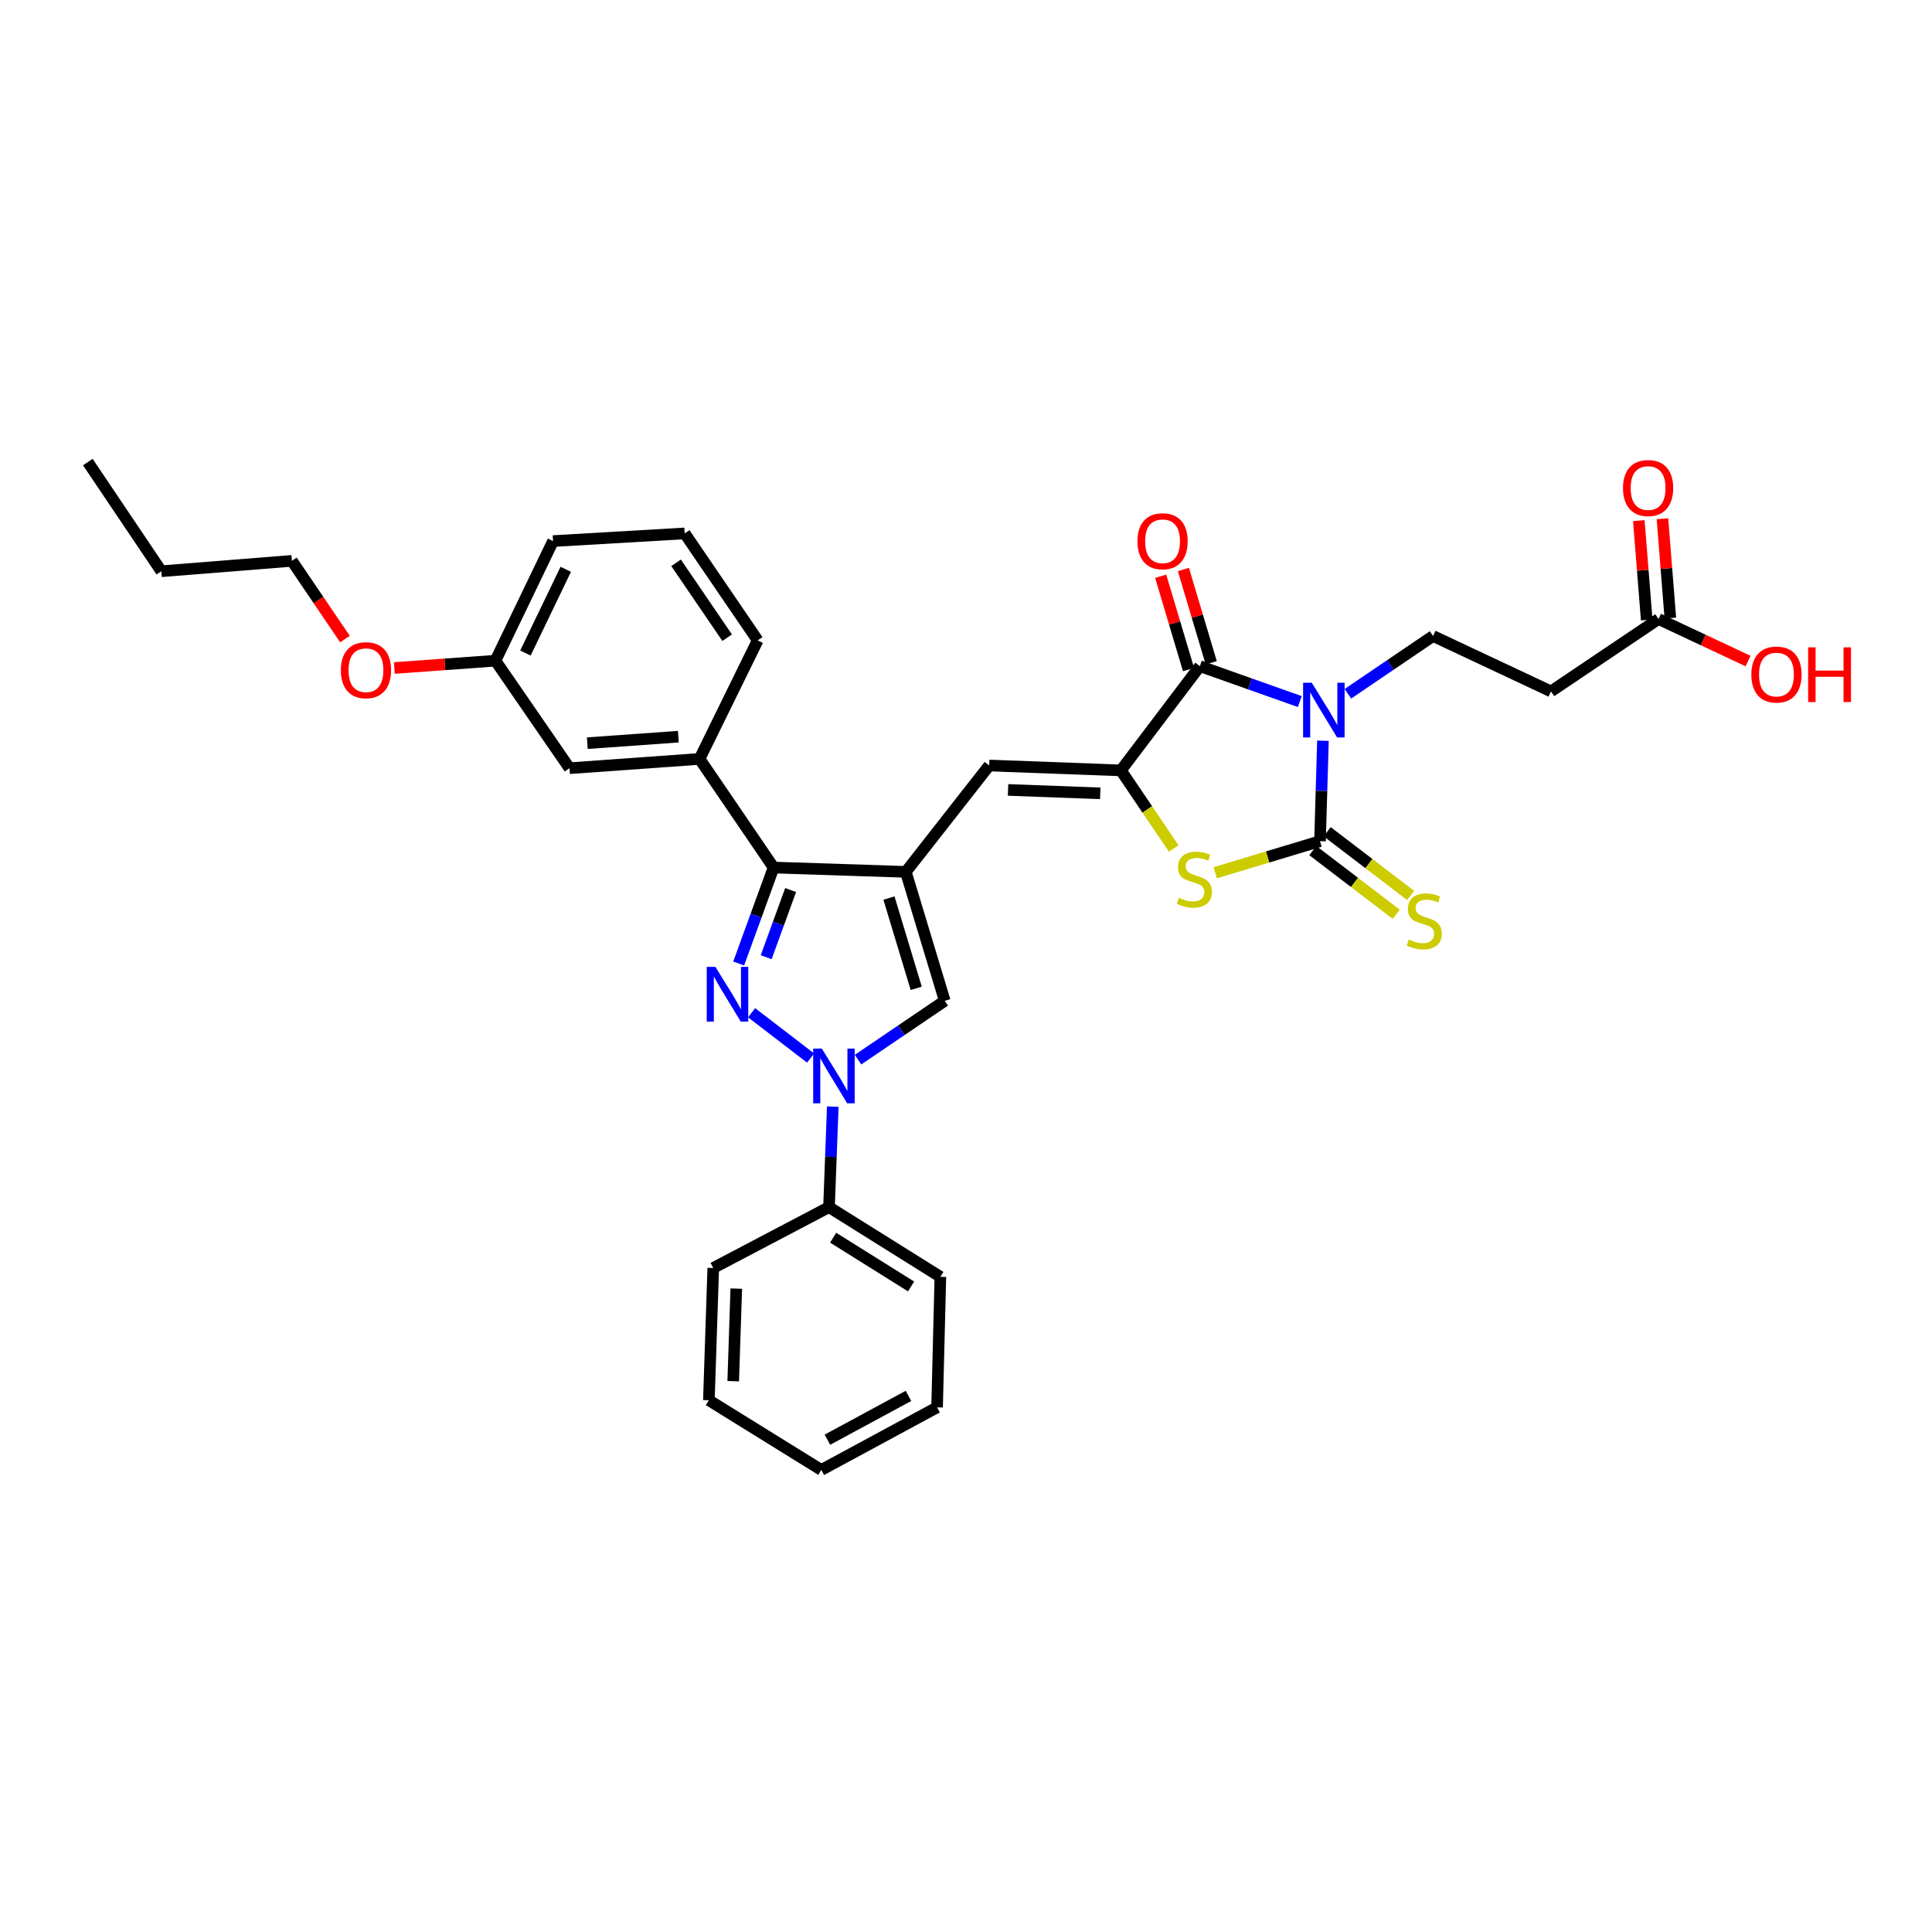 <?xml version='1.0' encoding='iso-8859-1'?>
<svg version='1.1' baseProfile='full'
              xmlns='http://www.w3.org/2000/svg'
                      xmlns:rdkit='http://www.rdkit.org/xml'
                      xmlns:xlink='http://www.w3.org/1999/xlink'
                  xml:space='preserve'
width='1000px' height='1000px' viewBox='0 0 1000 1000'>
<!-- END OF HEADER -->
<rect style='opacity:1.0;fill:#FFFFFF;stroke:none' width='1000' height='1000' x='0' y='0'> </rect>
<path class='bond-0' d='M 684.757,383.399 L 683.994,409.393' style='fill:none;fill-rule:evenodd;stroke:#0000FF;stroke-width:6px;stroke-linecap:butt;stroke-linejoin:miter;stroke-opacity:1' />
<path class='bond-0' d='M 683.994,409.393 L 683.232,435.386' style='fill:none;fill-rule:evenodd;stroke:#000000;stroke-width:6px;stroke-linecap:butt;stroke-linejoin:miter;stroke-opacity:1' />
<path class='bond-4' d='M 672.78,363.133 L 646.915,353.968' style='fill:none;fill-rule:evenodd;stroke:#0000FF;stroke-width:6px;stroke-linecap:butt;stroke-linejoin:miter;stroke-opacity:1' />
<path class='bond-4' d='M 646.915,353.968 L 621.051,344.803' style='fill:none;fill-rule:evenodd;stroke:#000000;stroke-width:6px;stroke-linecap:butt;stroke-linejoin:miter;stroke-opacity:1' />
<path class='bond-10' d='M 697.669,359.096 L 719.705,344.143' style='fill:none;fill-rule:evenodd;stroke:#0000FF;stroke-width:6px;stroke-linecap:butt;stroke-linejoin:miter;stroke-opacity:1' />
<path class='bond-10' d='M 719.705,344.143 L 741.74,329.191' style='fill:none;fill-rule:evenodd;stroke:#000000;stroke-width:6px;stroke-linecap:butt;stroke-linejoin:miter;stroke-opacity:1' />
<path class='bond-7' d='M 683.232,435.386 L 656.109,443.561' style='fill:none;fill-rule:evenodd;stroke:#000000;stroke-width:6px;stroke-linecap:butt;stroke-linejoin:miter;stroke-opacity:1' />
<path class='bond-7' d='M 656.109,443.561 L 628.987,451.736' style='fill:none;fill-rule:evenodd;stroke:#CCCC00;stroke-width:6px;stroke-linecap:butt;stroke-linejoin:miter;stroke-opacity:1' />
<path class='bond-12' d='M 679.51,440.261 L 701.1,456.743' style='fill:none;fill-rule:evenodd;stroke:#000000;stroke-width:6px;stroke-linecap:butt;stroke-linejoin:miter;stroke-opacity:1' />
<path class='bond-12' d='M 701.1,456.743 L 722.689,473.226' style='fill:none;fill-rule:evenodd;stroke:#CCCC00;stroke-width:6px;stroke-linecap:butt;stroke-linejoin:miter;stroke-opacity:1' />
<path class='bond-12' d='M 686.953,430.511 L 708.543,446.994' style='fill:none;fill-rule:evenodd;stroke:#000000;stroke-width:6px;stroke-linecap:butt;stroke-linejoin:miter;stroke-opacity:1' />
<path class='bond-12' d='M 708.543,446.994 L 730.133,463.477' style='fill:none;fill-rule:evenodd;stroke:#CCCC00;stroke-width:6px;stroke-linecap:butt;stroke-linejoin:miter;stroke-opacity:1' />
<path class='bond-1' d='M 382.337,498.706 L 391.373,473.87' style='fill:none;fill-rule:evenodd;stroke:#0000FF;stroke-width:6px;stroke-linecap:butt;stroke-linejoin:miter;stroke-opacity:1' />
<path class='bond-1' d='M 391.373,473.87 L 400.408,449.035' style='fill:none;fill-rule:evenodd;stroke:#000000;stroke-width:6px;stroke-linecap:butt;stroke-linejoin:miter;stroke-opacity:1' />
<path class='bond-1' d='M 396.575,495.449 L 402.9,478.064' style='fill:none;fill-rule:evenodd;stroke:#0000FF;stroke-width:6px;stroke-linecap:butt;stroke-linejoin:miter;stroke-opacity:1' />
<path class='bond-1' d='M 402.9,478.064 L 409.224,460.679' style='fill:none;fill-rule:evenodd;stroke:#000000;stroke-width:6px;stroke-linecap:butt;stroke-linejoin:miter;stroke-opacity:1' />
<path class='bond-34' d='M 389.028,524.192 L 419.562,547.641' style='fill:none;fill-rule:evenodd;stroke:#0000FF;stroke-width:6px;stroke-linecap:butt;stroke-linejoin:miter;stroke-opacity:1' />
<path class='bond-2' d='M 468.845,451.284 L 512,396.224' style='fill:none;fill-rule:evenodd;stroke:#000000;stroke-width:6px;stroke-linecap:butt;stroke-linejoin:miter;stroke-opacity:1' />
<path class='bond-6' d='M 468.845,451.284 L 400.408,449.035' style='fill:none;fill-rule:evenodd;stroke:#000000;stroke-width:6px;stroke-linecap:butt;stroke-linejoin:miter;stroke-opacity:1' />
<path class='bond-9' d='M 468.845,451.284 L 489.002,518.024' style='fill:none;fill-rule:evenodd;stroke:#000000;stroke-width:6px;stroke-linecap:butt;stroke-linejoin:miter;stroke-opacity:1' />
<path class='bond-9' d='M 460.126,464.841 L 474.236,511.559' style='fill:none;fill-rule:evenodd;stroke:#000000;stroke-width:6px;stroke-linecap:butt;stroke-linejoin:miter;stroke-opacity:1' />
<path class='bond-3' d='M 580.164,398.759 L 621.051,344.803' style='fill:none;fill-rule:evenodd;stroke:#000000;stroke-width:6px;stroke-linecap:butt;stroke-linejoin:miter;stroke-opacity:1' />
<path class='bond-8' d='M 580.164,398.759 L 512,396.224' style='fill:none;fill-rule:evenodd;stroke:#000000;stroke-width:6px;stroke-linecap:butt;stroke-linejoin:miter;stroke-opacity:1' />
<path class='bond-8' d='M 569.484,410.636 L 521.769,408.862' style='fill:none;fill-rule:evenodd;stroke:#000000;stroke-width:6px;stroke-linecap:butt;stroke-linejoin:miter;stroke-opacity:1' />
<path class='bond-33' d='M 580.164,398.759 L 593.835,418.963' style='fill:none;fill-rule:evenodd;stroke:#000000;stroke-width:6px;stroke-linecap:butt;stroke-linejoin:miter;stroke-opacity:1' />
<path class='bond-33' d='M 593.835,418.963 L 607.506,439.167' style='fill:none;fill-rule:evenodd;stroke:#CCCC00;stroke-width:6px;stroke-linecap:butt;stroke-linejoin:miter;stroke-opacity:1' />
<path class='bond-15' d='M 626.928,343.05 L 619.725,318.906' style='fill:none;fill-rule:evenodd;stroke:#000000;stroke-width:6px;stroke-linecap:butt;stroke-linejoin:miter;stroke-opacity:1' />
<path class='bond-15' d='M 619.725,318.906 L 612.523,294.762' style='fill:none;fill-rule:evenodd;stroke:#FF0000;stroke-width:6px;stroke-linecap:butt;stroke-linejoin:miter;stroke-opacity:1' />
<path class='bond-15' d='M 615.174,346.556 L 607.971,322.412' style='fill:none;fill-rule:evenodd;stroke:#000000;stroke-width:6px;stroke-linecap:butt;stroke-linejoin:miter;stroke-opacity:1' />
<path class='bond-15' d='M 607.971,322.412 L 600.769,298.268' style='fill:none;fill-rule:evenodd;stroke:#FF0000;stroke-width:6px;stroke-linecap:butt;stroke-linejoin:miter;stroke-opacity:1' />
<path class='bond-5' d='M 444.118,548.462 L 466.56,533.243' style='fill:none;fill-rule:evenodd;stroke:#0000FF;stroke-width:6px;stroke-linecap:butt;stroke-linejoin:miter;stroke-opacity:1' />
<path class='bond-5' d='M 466.56,533.243 L 489.002,518.024' style='fill:none;fill-rule:evenodd;stroke:#000000;stroke-width:6px;stroke-linecap:butt;stroke-linejoin:miter;stroke-opacity:1' />
<path class='bond-16' d='M 431.048,572.779 L 430.069,598.795' style='fill:none;fill-rule:evenodd;stroke:#0000FF;stroke-width:6px;stroke-linecap:butt;stroke-linejoin:miter;stroke-opacity:1' />
<path class='bond-16' d='M 430.069,598.795 L 429.09,624.812' style='fill:none;fill-rule:evenodd;stroke:#000000;stroke-width:6px;stroke-linecap:butt;stroke-linejoin:miter;stroke-opacity:1' />
<path class='bond-11' d='M 400.408,449.035 L 362.077,392.81' style='fill:none;fill-rule:evenodd;stroke:#000000;stroke-width:6px;stroke-linecap:butt;stroke-linejoin:miter;stroke-opacity:1' />
<path class='bond-13' d='M 741.74,329.191 L 802.783,357.873' style='fill:none;fill-rule:evenodd;stroke:#000000;stroke-width:6px;stroke-linecap:butt;stroke-linejoin:miter;stroke-opacity:1' />
<path class='bond-17' d='M 362.077,392.81 L 294.772,397.628' style='fill:none;fill-rule:evenodd;stroke:#000000;stroke-width:6px;stroke-linecap:butt;stroke-linejoin:miter;stroke-opacity:1' />
<path class='bond-17' d='M 351.106,381.298 L 303.992,384.671' style='fill:none;fill-rule:evenodd;stroke:#000000;stroke-width:6px;stroke-linecap:butt;stroke-linejoin:miter;stroke-opacity:1' />
<path class='bond-21' d='M 362.077,392.81 L 392.176,331.46' style='fill:none;fill-rule:evenodd;stroke:#000000;stroke-width:6px;stroke-linecap:butt;stroke-linejoin:miter;stroke-opacity:1' />
<path class='bond-14' d='M 802.783,357.873 L 858.45,320.4' style='fill:none;fill-rule:evenodd;stroke:#000000;stroke-width:6px;stroke-linecap:butt;stroke-linejoin:miter;stroke-opacity:1' />
<path class='bond-18' d='M 864.563,319.914 L 862.519,294.207' style='fill:none;fill-rule:evenodd;stroke:#000000;stroke-width:6px;stroke-linecap:butt;stroke-linejoin:miter;stroke-opacity:1' />
<path class='bond-18' d='M 862.519,294.207 L 860.475,268.499' style='fill:none;fill-rule:evenodd;stroke:#FF0000;stroke-width:6px;stroke-linecap:butt;stroke-linejoin:miter;stroke-opacity:1' />
<path class='bond-18' d='M 852.336,320.887 L 850.292,295.179' style='fill:none;fill-rule:evenodd;stroke:#000000;stroke-width:6px;stroke-linecap:butt;stroke-linejoin:miter;stroke-opacity:1' />
<path class='bond-18' d='M 850.292,295.179 L 848.248,269.471' style='fill:none;fill-rule:evenodd;stroke:#FF0000;stroke-width:6px;stroke-linecap:butt;stroke-linejoin:miter;stroke-opacity:1' />
<path class='bond-20' d='M 858.45,320.4 L 881.628,331.283' style='fill:none;fill-rule:evenodd;stroke:#000000;stroke-width:6px;stroke-linecap:butt;stroke-linejoin:miter;stroke-opacity:1' />
<path class='bond-20' d='M 881.628,331.283 L 904.807,342.166' style='fill:none;fill-rule:evenodd;stroke:#FF0000;stroke-width:6px;stroke-linecap:butt;stroke-linejoin:miter;stroke-opacity:1' />
<path class='bond-24' d='M 429.09,624.812 L 486.733,660.88' style='fill:none;fill-rule:evenodd;stroke:#000000;stroke-width:6px;stroke-linecap:butt;stroke-linejoin:miter;stroke-opacity:1' />
<path class='bond-24' d='M 431.23,640.62 L 471.58,665.868' style='fill:none;fill-rule:evenodd;stroke:#000000;stroke-width:6px;stroke-linecap:butt;stroke-linejoin:miter;stroke-opacity:1' />
<path class='bond-25' d='M 429.09,624.812 L 369.178,656.315' style='fill:none;fill-rule:evenodd;stroke:#000000;stroke-width:6px;stroke-linecap:butt;stroke-linejoin:miter;stroke-opacity:1' />
<path class='bond-19' d='M 294.772,397.628 L 256.441,341.975' style='fill:none;fill-rule:evenodd;stroke:#000000;stroke-width:6px;stroke-linecap:butt;stroke-linejoin:miter;stroke-opacity:1' />
<path class='bond-22' d='M 256.441,341.975 L 230.271,343.864' style='fill:none;fill-rule:evenodd;stroke:#000000;stroke-width:6px;stroke-linecap:butt;stroke-linejoin:miter;stroke-opacity:1' />
<path class='bond-22' d='M 230.271,343.864 L 204.102,345.753' style='fill:none;fill-rule:evenodd;stroke:#FF0000;stroke-width:6px;stroke-linecap:butt;stroke-linejoin:miter;stroke-opacity:1' />
<path class='bond-35' d='M 256.441,341.975 L 286.254,280.066' style='fill:none;fill-rule:evenodd;stroke:#000000;stroke-width:6px;stroke-linecap:butt;stroke-linejoin:miter;stroke-opacity:1' />
<path class='bond-35' d='M 271.964,338.01 L 292.833,294.674' style='fill:none;fill-rule:evenodd;stroke:#000000;stroke-width:6px;stroke-linecap:butt;stroke-linejoin:miter;stroke-opacity:1' />
<path class='bond-23' d='M 392.176,331.46 L 354.398,276.093' style='fill:none;fill-rule:evenodd;stroke:#000000;stroke-width:6px;stroke-linecap:butt;stroke-linejoin:miter;stroke-opacity:1' />
<path class='bond-23' d='M 376.378,330.069 L 349.933,291.312' style='fill:none;fill-rule:evenodd;stroke:#000000;stroke-width:6px;stroke-linecap:butt;stroke-linejoin:miter;stroke-opacity:1' />
<path class='bond-27' d='M 178.552,330.786 L 164.821,310.54' style='fill:none;fill-rule:evenodd;stroke:#FF0000;stroke-width:6px;stroke-linecap:butt;stroke-linejoin:miter;stroke-opacity:1' />
<path class='bond-27' d='M 164.821,310.54 L 151.091,290.295' style='fill:none;fill-rule:evenodd;stroke:#000000;stroke-width:6px;stroke-linecap:butt;stroke-linejoin:miter;stroke-opacity:1' />
<path class='bond-26' d='M 354.398,276.093 L 286.254,280.066' style='fill:none;fill-rule:evenodd;stroke:#000000;stroke-width:6px;stroke-linecap:butt;stroke-linejoin:miter;stroke-opacity:1' />
<path class='bond-31' d='M 486.733,660.88 L 485.029,728.452' style='fill:none;fill-rule:evenodd;stroke:#000000;stroke-width:6px;stroke-linecap:butt;stroke-linejoin:miter;stroke-opacity:1' />
<path class='bond-30' d='M 369.178,656.315 L 366.909,724.765' style='fill:none;fill-rule:evenodd;stroke:#000000;stroke-width:6px;stroke-linecap:butt;stroke-linejoin:miter;stroke-opacity:1' />
<path class='bond-30' d='M 381.097,666.989 L 379.508,714.904' style='fill:none;fill-rule:evenodd;stroke:#000000;stroke-width:6px;stroke-linecap:butt;stroke-linejoin:miter;stroke-opacity:1' />
<path class='bond-28' d='M 151.091,290.295 L 83.499,295.678' style='fill:none;fill-rule:evenodd;stroke:#000000;stroke-width:6px;stroke-linecap:butt;stroke-linejoin:miter;stroke-opacity:1' />
<path class='bond-29' d='M 83.499,295.678 L 45.455,239.166' style='fill:none;fill-rule:evenodd;stroke:#000000;stroke-width:6px;stroke-linecap:butt;stroke-linejoin:miter;stroke-opacity:1' />
<path class='bond-32' d='M 366.909,724.765 L 425.117,760.834' style='fill:none;fill-rule:evenodd;stroke:#000000;stroke-width:6px;stroke-linecap:butt;stroke-linejoin:miter;stroke-opacity:1' />
<path class='bond-36' d='M 485.029,728.452 L 425.117,760.834' style='fill:none;fill-rule:evenodd;stroke:#000000;stroke-width:6px;stroke-linecap:butt;stroke-linejoin:miter;stroke-opacity:1' />
<path class='bond-36' d='M 470.21,722.518 L 428.272,745.186' style='fill:none;fill-rule:evenodd;stroke:#000000;stroke-width:6px;stroke-linecap:butt;stroke-linejoin:miter;stroke-opacity:1' />
<path  class='atom-0' d='M 678.962 353.382
L 688.242 368.382
Q 689.162 369.862, 690.642 372.542
Q 692.122 375.222, 692.202 375.382
L 692.202 353.382
L 695.962 353.382
L 695.962 381.702
L 692.082 381.702
L 682.122 365.302
Q 680.962 363.382, 679.722 361.182
Q 678.522 358.982, 678.162 358.302
L 678.162 381.702
L 674.482 381.702
L 674.482 353.382
L 678.962 353.382
' fill='#0000FF'/>
<path  class='atom-2' d='M 370.291 500.45
L 379.571 515.45
Q 380.491 516.93, 381.971 519.61
Q 383.451 522.29, 383.531 522.45
L 383.531 500.45
L 387.291 500.45
L 387.291 528.77
L 383.411 528.77
L 373.451 512.37
Q 372.291 510.45, 371.051 508.25
Q 369.851 506.05, 369.491 505.37
L 369.491 528.77
L 365.811 528.77
L 365.811 500.45
L 370.291 500.45
' fill='#0000FF'/>
<path  class='atom-6' d='M 425.385 542.76
L 434.665 557.76
Q 435.585 559.24, 437.065 561.92
Q 438.545 564.6, 438.625 564.76
L 438.625 542.76
L 442.385 542.76
L 442.385 571.08
L 438.505 571.08
L 428.545 554.68
Q 427.385 552.76, 426.145 550.56
Q 424.945 548.36, 424.585 547.68
L 424.585 571.08
L 420.905 571.08
L 420.905 542.76
L 425.385 542.76
' fill='#0000FF'/>
<path  class='atom-8' d='M 610.209 464.704
Q 610.529 464.824, 611.849 465.384
Q 613.169 465.944, 614.609 466.304
Q 616.089 466.624, 617.529 466.624
Q 620.209 466.624, 621.769 465.344
Q 623.329 464.024, 623.329 461.744
Q 623.329 460.184, 622.529 459.224
Q 621.769 458.264, 620.569 457.744
Q 619.369 457.224, 617.369 456.624
Q 614.849 455.864, 613.329 455.144
Q 611.849 454.424, 610.769 452.904
Q 609.729 451.384, 609.729 448.824
Q 609.729 445.264, 612.129 443.064
Q 614.569 440.864, 619.369 440.864
Q 622.649 440.864, 626.369 442.424
L 625.449 445.504
Q 622.049 444.104, 619.489 444.104
Q 616.729 444.104, 615.209 445.264
Q 613.689 446.384, 613.729 448.344
Q 613.729 449.864, 614.489 450.784
Q 615.289 451.704, 616.409 452.224
Q 617.569 452.744, 619.489 453.344
Q 622.049 454.144, 623.569 454.944
Q 625.089 455.744, 626.169 457.384
Q 627.289 458.984, 627.289 461.744
Q 627.289 465.664, 624.649 467.784
Q 622.049 469.864, 617.689 469.864
Q 615.169 469.864, 613.249 469.304
Q 611.369 468.784, 609.129 467.864
L 610.209 464.704
' fill='#CCCC00'/>
<path  class='atom-13' d='M 729.188 486.299
Q 729.508 486.419, 730.828 486.979
Q 732.148 487.539, 733.588 487.899
Q 735.068 488.219, 736.508 488.219
Q 739.188 488.219, 740.748 486.939
Q 742.308 485.619, 742.308 483.339
Q 742.308 481.779, 741.508 480.819
Q 740.748 479.859, 739.548 479.339
Q 738.348 478.819, 736.348 478.219
Q 733.828 477.459, 732.308 476.739
Q 730.828 476.019, 729.748 474.499
Q 728.708 472.979, 728.708 470.419
Q 728.708 466.859, 731.108 464.659
Q 733.548 462.459, 738.348 462.459
Q 741.628 462.459, 745.348 464.019
L 744.428 467.099
Q 741.028 465.699, 738.468 465.699
Q 735.708 465.699, 734.188 466.859
Q 732.668 467.979, 732.708 469.939
Q 732.708 471.459, 733.468 472.379
Q 734.268 473.299, 735.388 473.819
Q 736.548 474.339, 738.468 474.939
Q 741.028 475.739, 742.548 476.539
Q 744.068 477.339, 745.148 478.979
Q 746.268 480.579, 746.268 483.339
Q 746.268 487.259, 743.628 489.379
Q 741.028 491.459, 736.668 491.459
Q 734.148 491.459, 732.228 490.899
Q 730.348 490.379, 728.108 489.459
L 729.188 486.299
' fill='#CCCC00'/>
<path  class='atom-16' d='M 588.739 280.146
Q 588.739 273.346, 592.099 269.546
Q 595.459 265.746, 601.739 265.746
Q 608.019 265.746, 611.379 269.546
Q 614.739 273.346, 614.739 280.146
Q 614.739 287.026, 611.339 290.946
Q 607.939 294.826, 601.739 294.826
Q 595.499 294.826, 592.099 290.946
Q 588.739 287.066, 588.739 280.146
M 601.739 291.626
Q 606.059 291.626, 608.379 288.746
Q 610.739 285.826, 610.739 280.146
Q 610.739 274.586, 608.379 271.786
Q 606.059 268.946, 601.739 268.946
Q 597.419 268.946, 595.059 271.746
Q 592.739 274.546, 592.739 280.146
Q 592.739 285.866, 595.059 288.746
Q 597.419 291.626, 601.739 291.626
' fill='#FF0000'/>
<path  class='atom-19' d='M 840.053 252.603
Q 840.053 245.803, 843.413 242.003
Q 846.773 238.203, 853.053 238.203
Q 859.333 238.203, 862.693 242.003
Q 866.053 245.803, 866.053 252.603
Q 866.053 259.483, 862.653 263.403
Q 859.253 267.283, 853.053 267.283
Q 846.813 267.283, 843.413 263.403
Q 840.053 259.523, 840.053 252.603
M 853.053 264.083
Q 857.373 264.083, 859.693 261.203
Q 862.053 258.283, 862.053 252.603
Q 862.053 247.043, 859.693 244.243
Q 857.373 241.403, 853.053 241.403
Q 848.733 241.403, 846.373 244.203
Q 844.053 247.003, 844.053 252.603
Q 844.053 258.323, 846.373 261.203
Q 848.733 264.083, 853.053 264.083
' fill='#FF0000'/>
<path  class='atom-21' d='M 906.493 349.142
Q 906.493 342.342, 909.853 338.542
Q 913.213 334.742, 919.493 334.742
Q 925.773 334.742, 929.133 338.542
Q 932.493 342.342, 932.493 349.142
Q 932.493 356.022, 929.093 359.942
Q 925.693 363.822, 919.493 363.822
Q 913.253 363.822, 909.853 359.942
Q 906.493 356.062, 906.493 349.142
M 919.493 360.622
Q 923.813 360.622, 926.133 357.742
Q 928.493 354.822, 928.493 349.142
Q 928.493 343.582, 926.133 340.782
Q 923.813 337.942, 919.493 337.942
Q 915.173 337.942, 912.813 340.742
Q 910.493 343.542, 910.493 349.142
Q 910.493 354.862, 912.813 357.742
Q 915.173 360.622, 919.493 360.622
' fill='#FF0000'/>
<path  class='atom-21' d='M 935.893 335.062
L 939.733 335.062
L 939.733 347.102
L 954.213 347.102
L 954.213 335.062
L 958.053 335.062
L 958.053 363.382
L 954.213 363.382
L 954.213 350.302
L 939.733 350.302
L 939.733 363.382
L 935.893 363.382
L 935.893 335.062
' fill='#FF0000'/>
<path  class='atom-23' d='M 176.422 346.893
Q 176.422 340.093, 179.782 336.293
Q 183.142 332.493, 189.422 332.493
Q 195.702 332.493, 199.062 336.293
Q 202.422 340.093, 202.422 346.893
Q 202.422 353.773, 199.022 357.693
Q 195.622 361.573, 189.422 361.573
Q 183.182 361.573, 179.782 357.693
Q 176.422 353.813, 176.422 346.893
M 189.422 358.373
Q 193.742 358.373, 196.062 355.493
Q 198.422 352.573, 198.422 346.893
Q 198.422 341.333, 196.062 338.533
Q 193.742 335.693, 189.422 335.693
Q 185.102 335.693, 182.742 338.493
Q 180.422 341.293, 180.422 346.893
Q 180.422 352.613, 182.742 355.493
Q 185.102 358.373, 189.422 358.373
' fill='#FF0000'/>
</svg>
